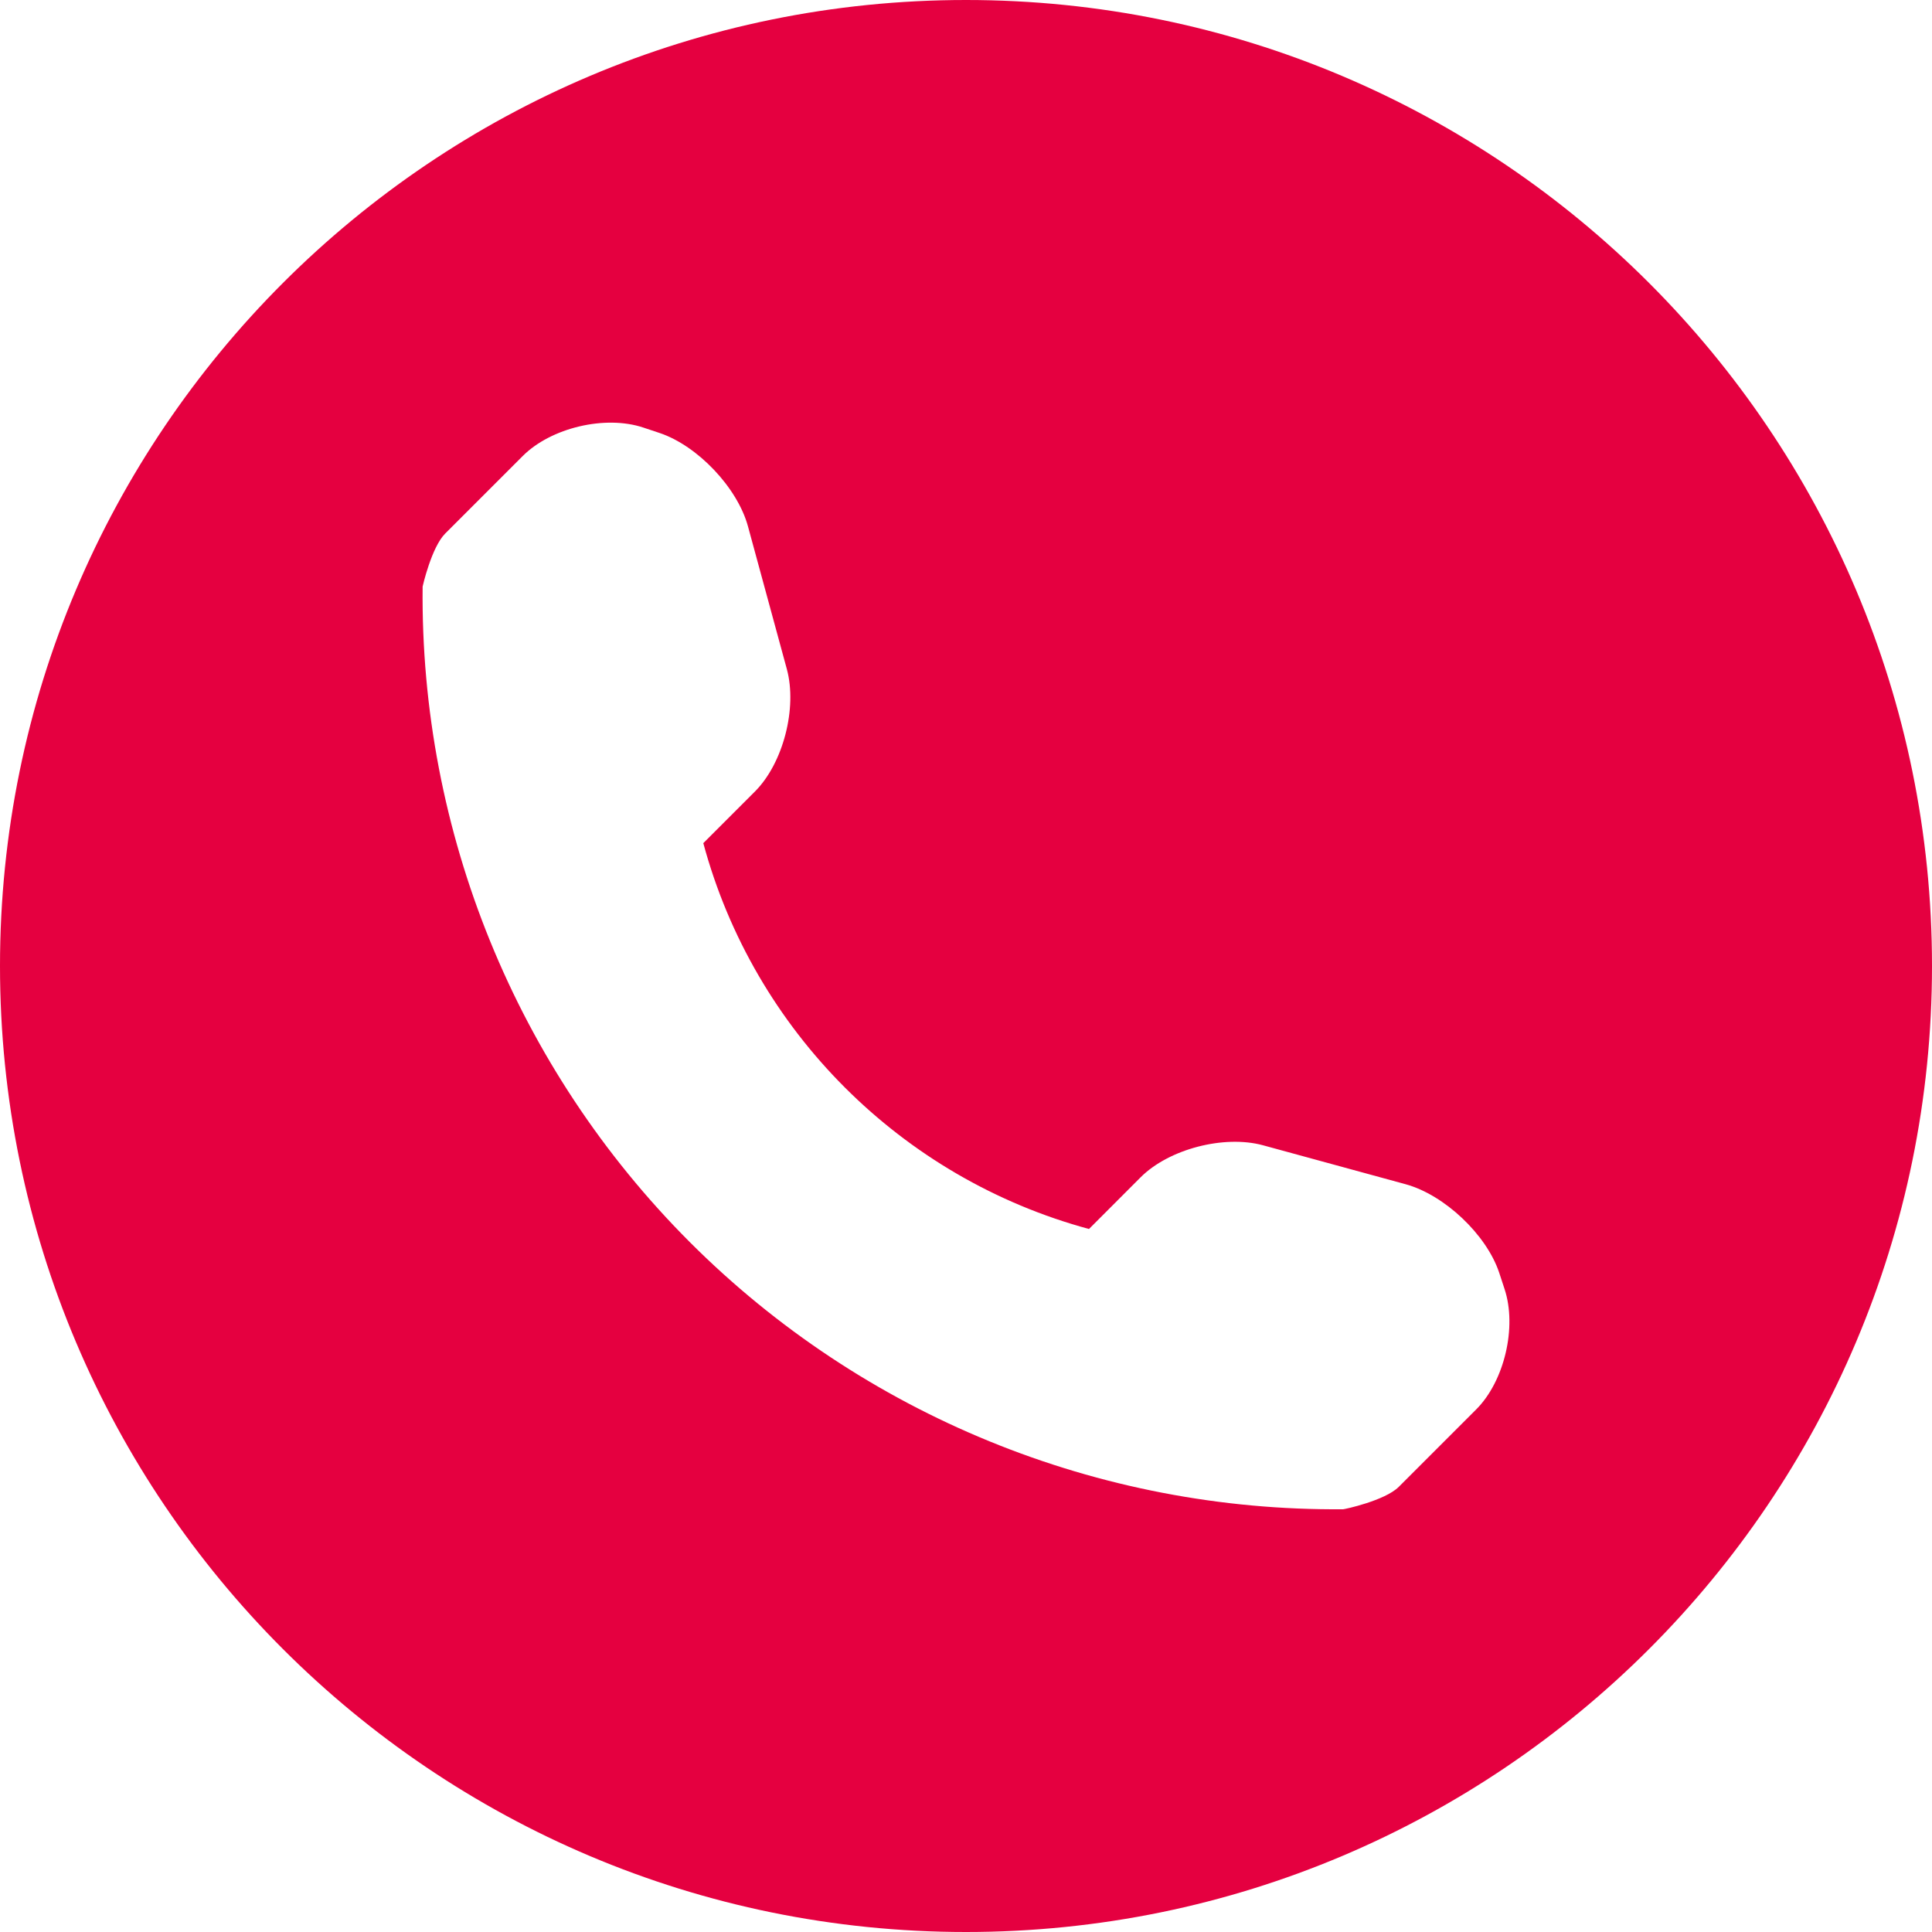 <?xml version="1.0" encoding="UTF-8"?> <svg xmlns="http://www.w3.org/2000/svg" width="32" height="32" viewBox="0 0 32 32" fill="none"><path d="M16 0C7.164 0 0 7.164 0 16C0 24.836 7.164 32 16 32C24.836 32 32 24.836 32 16C32 7.164 24.836 0 16 0ZM24.449 23.346L23.168 24.627C22.939 24.855 22.27 24.998 22.248 24.998C18.195 25.033 14.293 23.441 11.426 20.574C8.551 17.697 6.957 13.781 7 9.715C7 9.713 7.147 9.062 7.375 8.836L8.656 7.555C9.125 7.084 10.025 6.871 10.656 7.082L10.926 7.172C11.555 7.383 12.215 8.078 12.389 8.719L13.033 11.084C13.207 11.727 12.973 12.641 12.504 13.11L11.649 13.965C12.488 17.074 14.928 19.514 18.037 20.356L18.892 19.5C19.363 19.029 20.277 18.795 20.918 18.969L23.283 19.615C23.924 19.791 24.619 20.448 24.83 21.076L24.92 21.35C25.129 21.979 24.918 22.879 24.449 23.346Z" fill="#E50040"></path></svg> 
